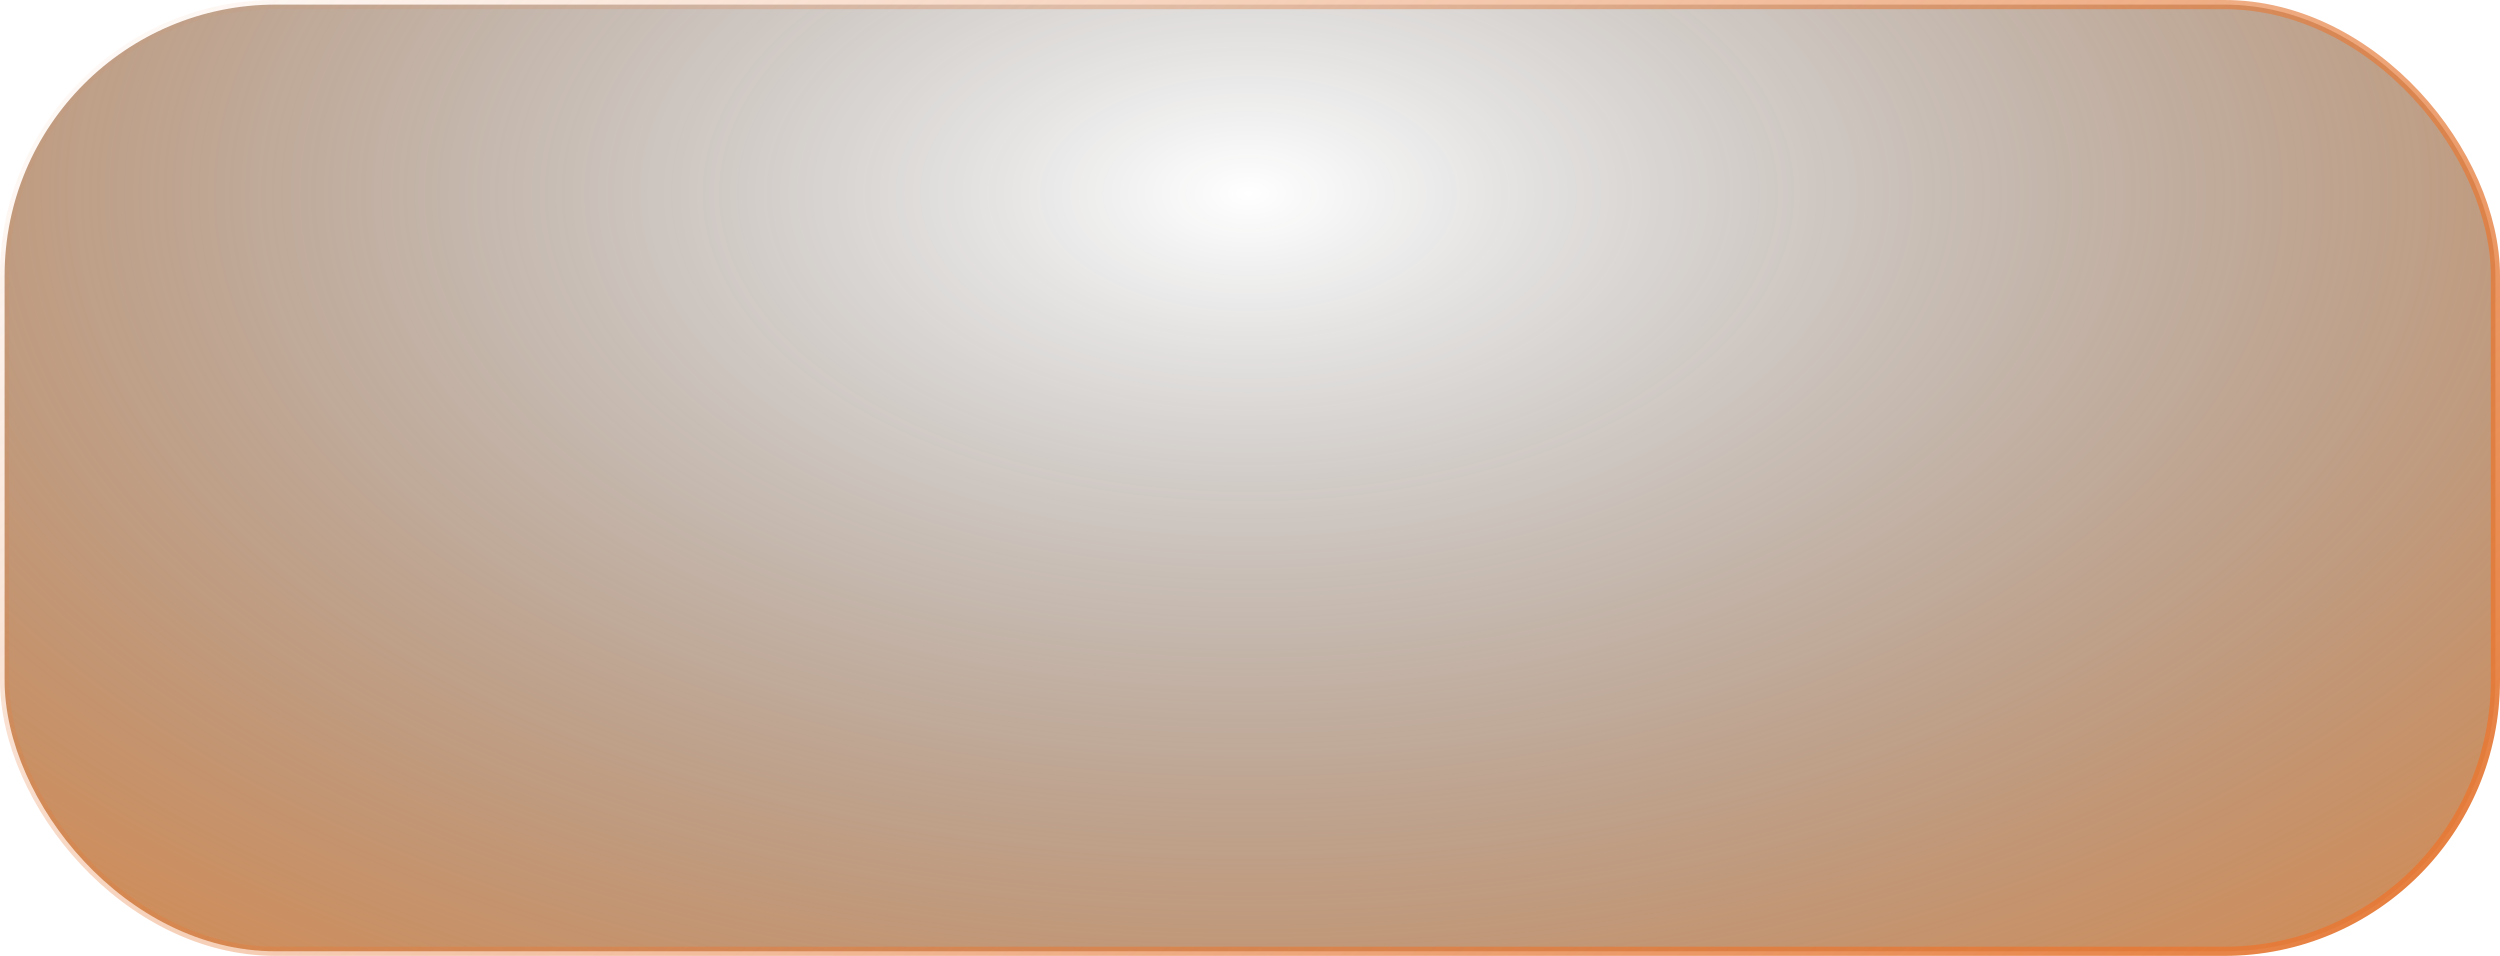 <?xml version="1.0" encoding="UTF-8"?> <svg xmlns="http://www.w3.org/2000/svg" width="272" height="104" viewBox="0 0 272 104" fill="none"><rect x="0.5" y="0.5" width="271" height="103" rx="29.5" fill="url(#paint0_radial_387_13044)" stroke="url(#paint1_linear_387_13044)"></rect><defs><radialGradient id="paint0_radial_387_13044" cx="0" cy="0" r="1" gradientUnits="userSpaceOnUse" gradientTransform="translate(136 21.273) rotate(0.301) scale(232.296 128.752)"><stop stop-color="#0D0D0E" stop-opacity="0"></stop><stop offset="0.819" stop-color="#C77434" stop-opacity="0.819"></stop><stop offset="0.934" stop-color="#FF8324" stop-opacity="0.934"></stop><stop offset="1" stop-color="#FFAA67"></stop></radialGradient><linearGradient id="paint1_linear_387_13044" x1="0" y1="0" x2="169.929" y2="193.594" gradientUnits="userSpaceOnUse"><stop stop-color="#E57A38" stop-opacity="0"></stop><stop offset="1" stop-color="#E57A38"></stop></linearGradient></defs></svg> 